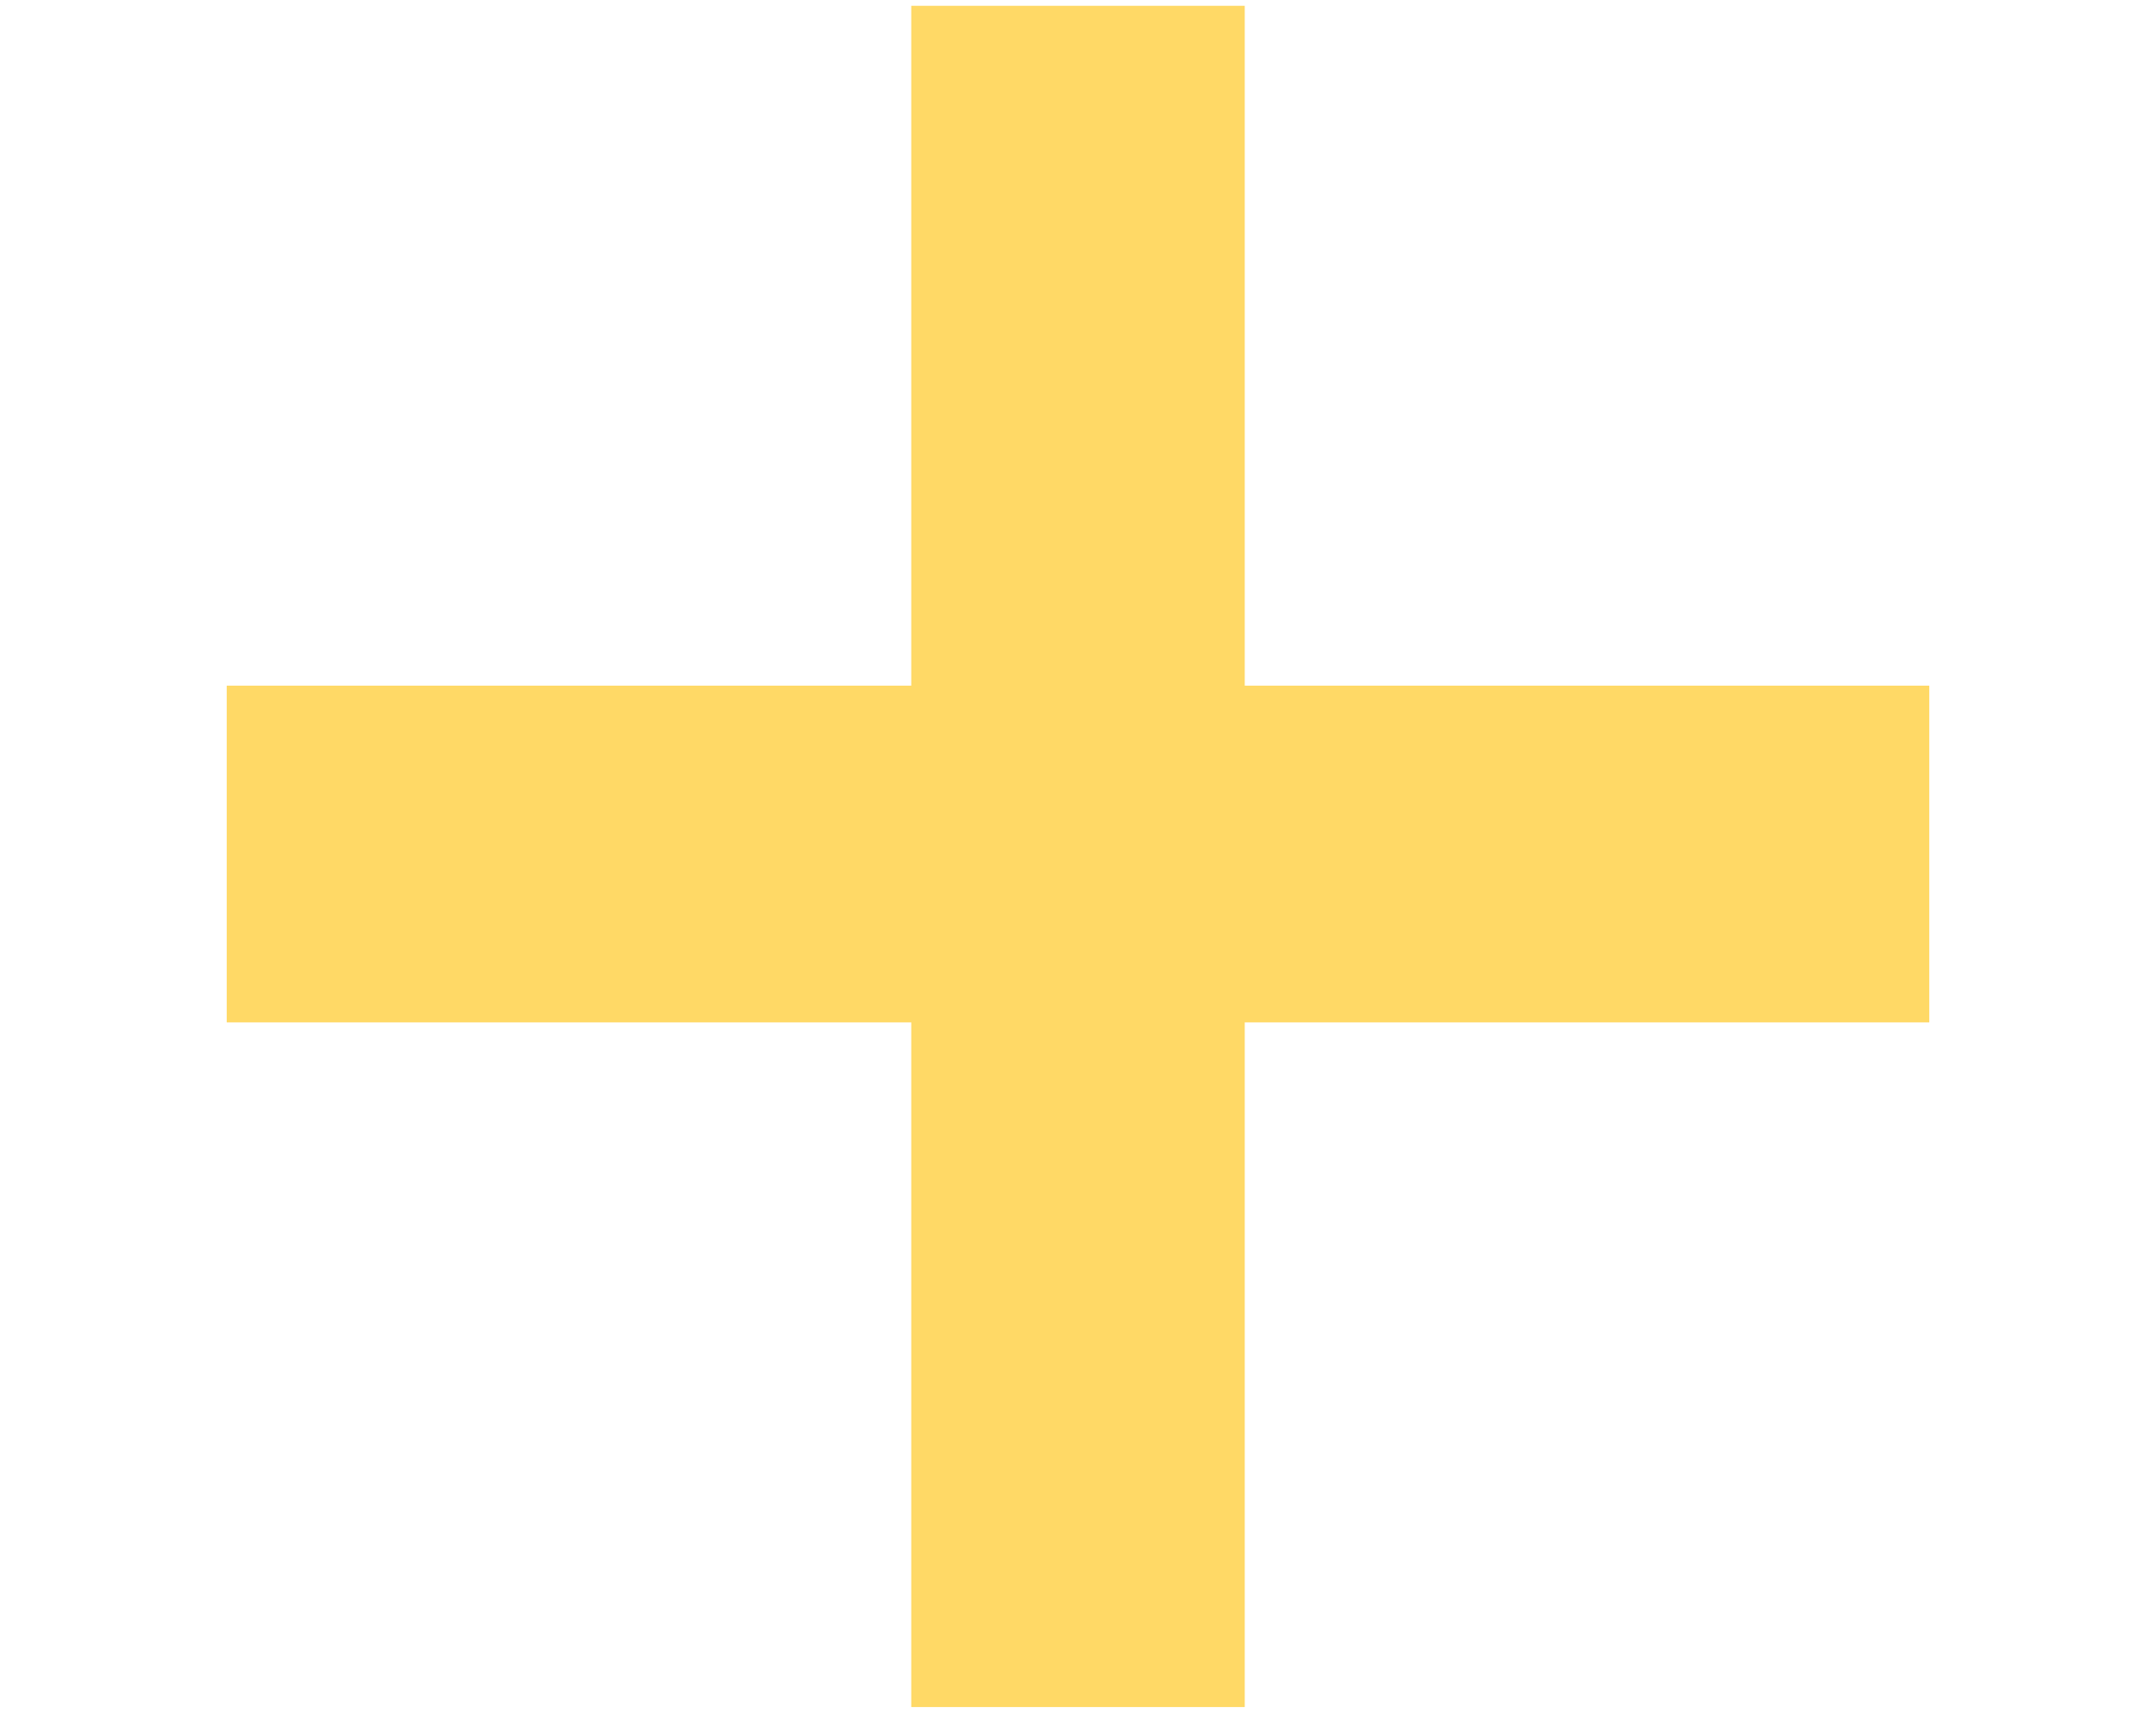 <?xml version="1.0" encoding="UTF-8" standalone="no"?>
<svg
   width="141"
   height="112"
   viewBox="0 0 141 112"
   fill="none"
   version="1.1"
   id="svg1"
   xmlns="http://www.w3.org/2000/svg"
   xmlns:svg="http://www.w3.org/2000/svg">
  <defs
     id="defs1" />
  <path
     d="M 14.827,66.853 V 44.834 H 59.595 V 0.379 H 81.405 V 44.834 h 44.768 V 66.853 H 81.405 V 111.621 H 59.595 V 66.853 Z"
     id="text1"
     style="-inkscape-font-specification:'Times Bold';fill:#ffd966;stroke-width:0.784;stroke-linecap:square;stroke-miterlimit:10;fill-opacity:1"
     aria-label="+" />
</svg>
